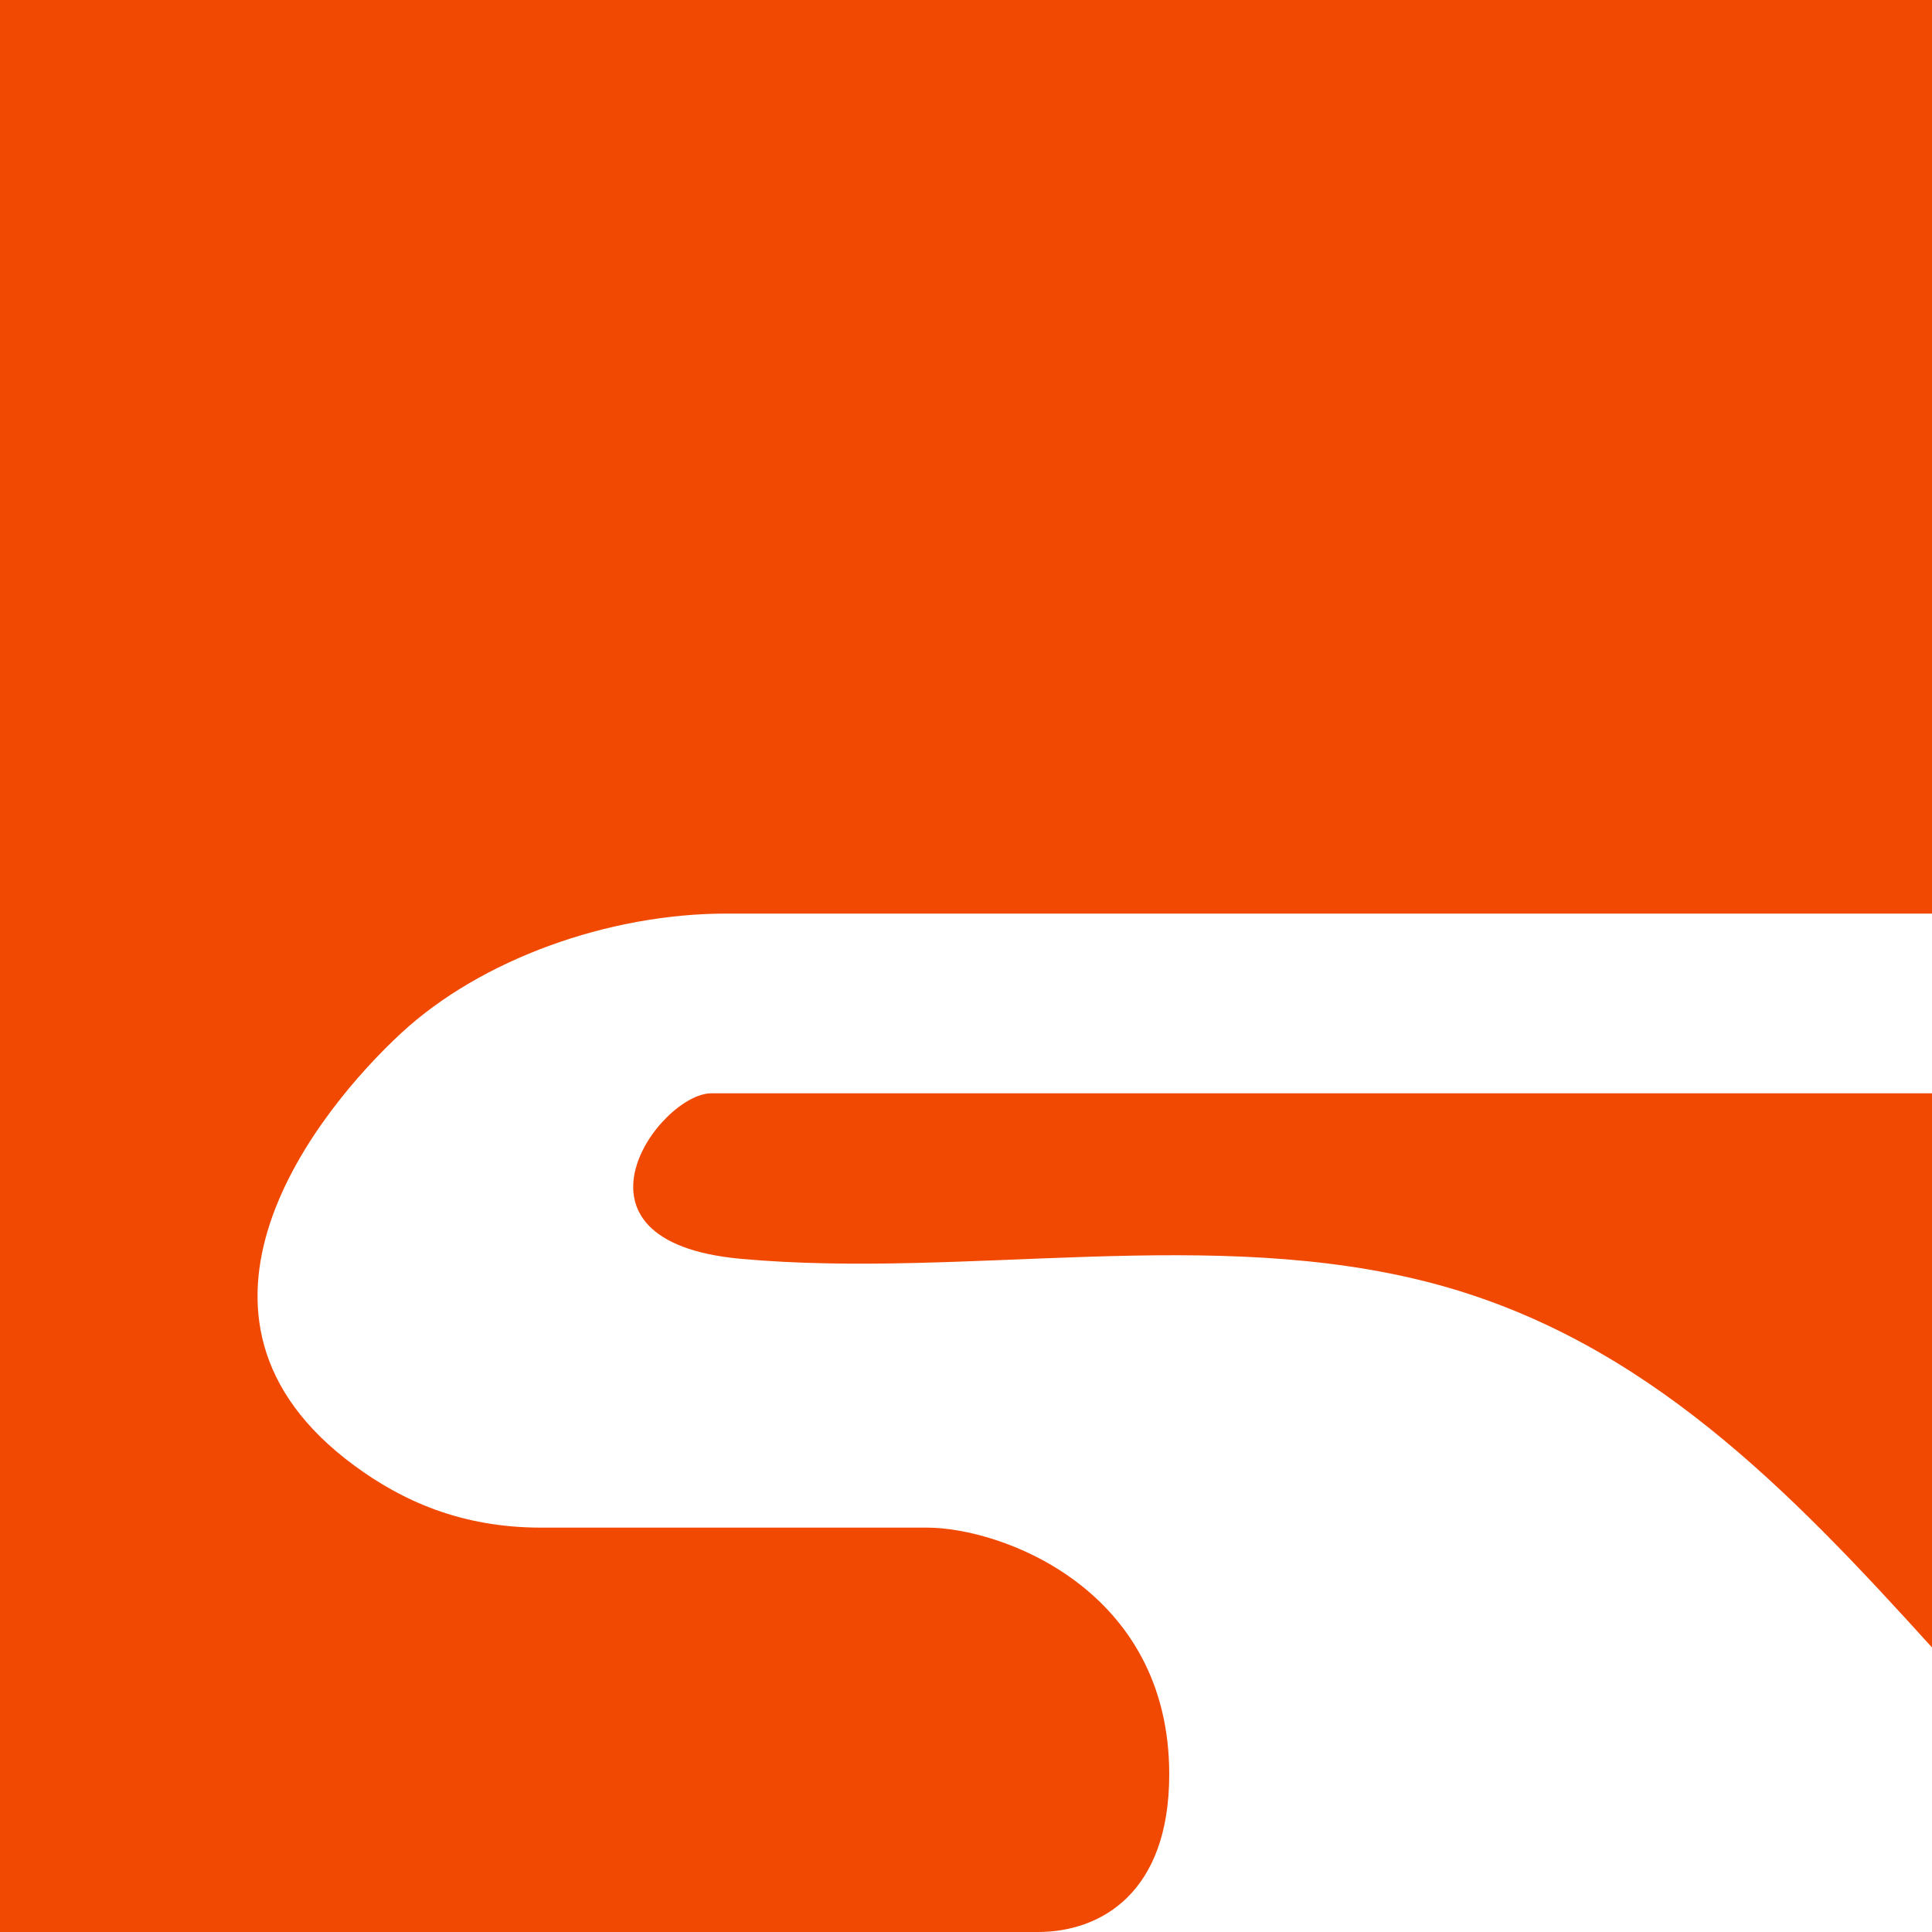 <?xml version="1.0" encoding="UTF-8"?>
<svg id="Layer_2" data-name="Layer 2" xmlns="http://www.w3.org/2000/svg" viewBox="0 0 129 129">
  <defs>
    <style>
      .cls-1 {
        fill: #f14902;
      }
    </style>
  </defs>
  <g id="Layer_1-2" data-name="Layer 1">
    <g>
      <path class="cls-1" d="M129,0v61H48.5c-7.9,0-16.4,3.07-21.7,7.97-5.57,5.15-16.7,18.9-3.15,28.88,3.19,2.35,7.13,4.15,12.48,4.15h25.77c4.93,0,16.18,4.08,16.17,16.48,0,7.89-4.55,10.52-8.77,10.52H0V0h129Z"/>
      <path class="cls-1" d="M129,73v37c-9.43-10.4-19.1-20.51-33.22-24.28-14.81-3.96-31.32-.3-46.33-1.67-12.65-1.16-5.42-11.05-1.95-11.05h81.5Z"/>
    </g>
  </g>
</svg>